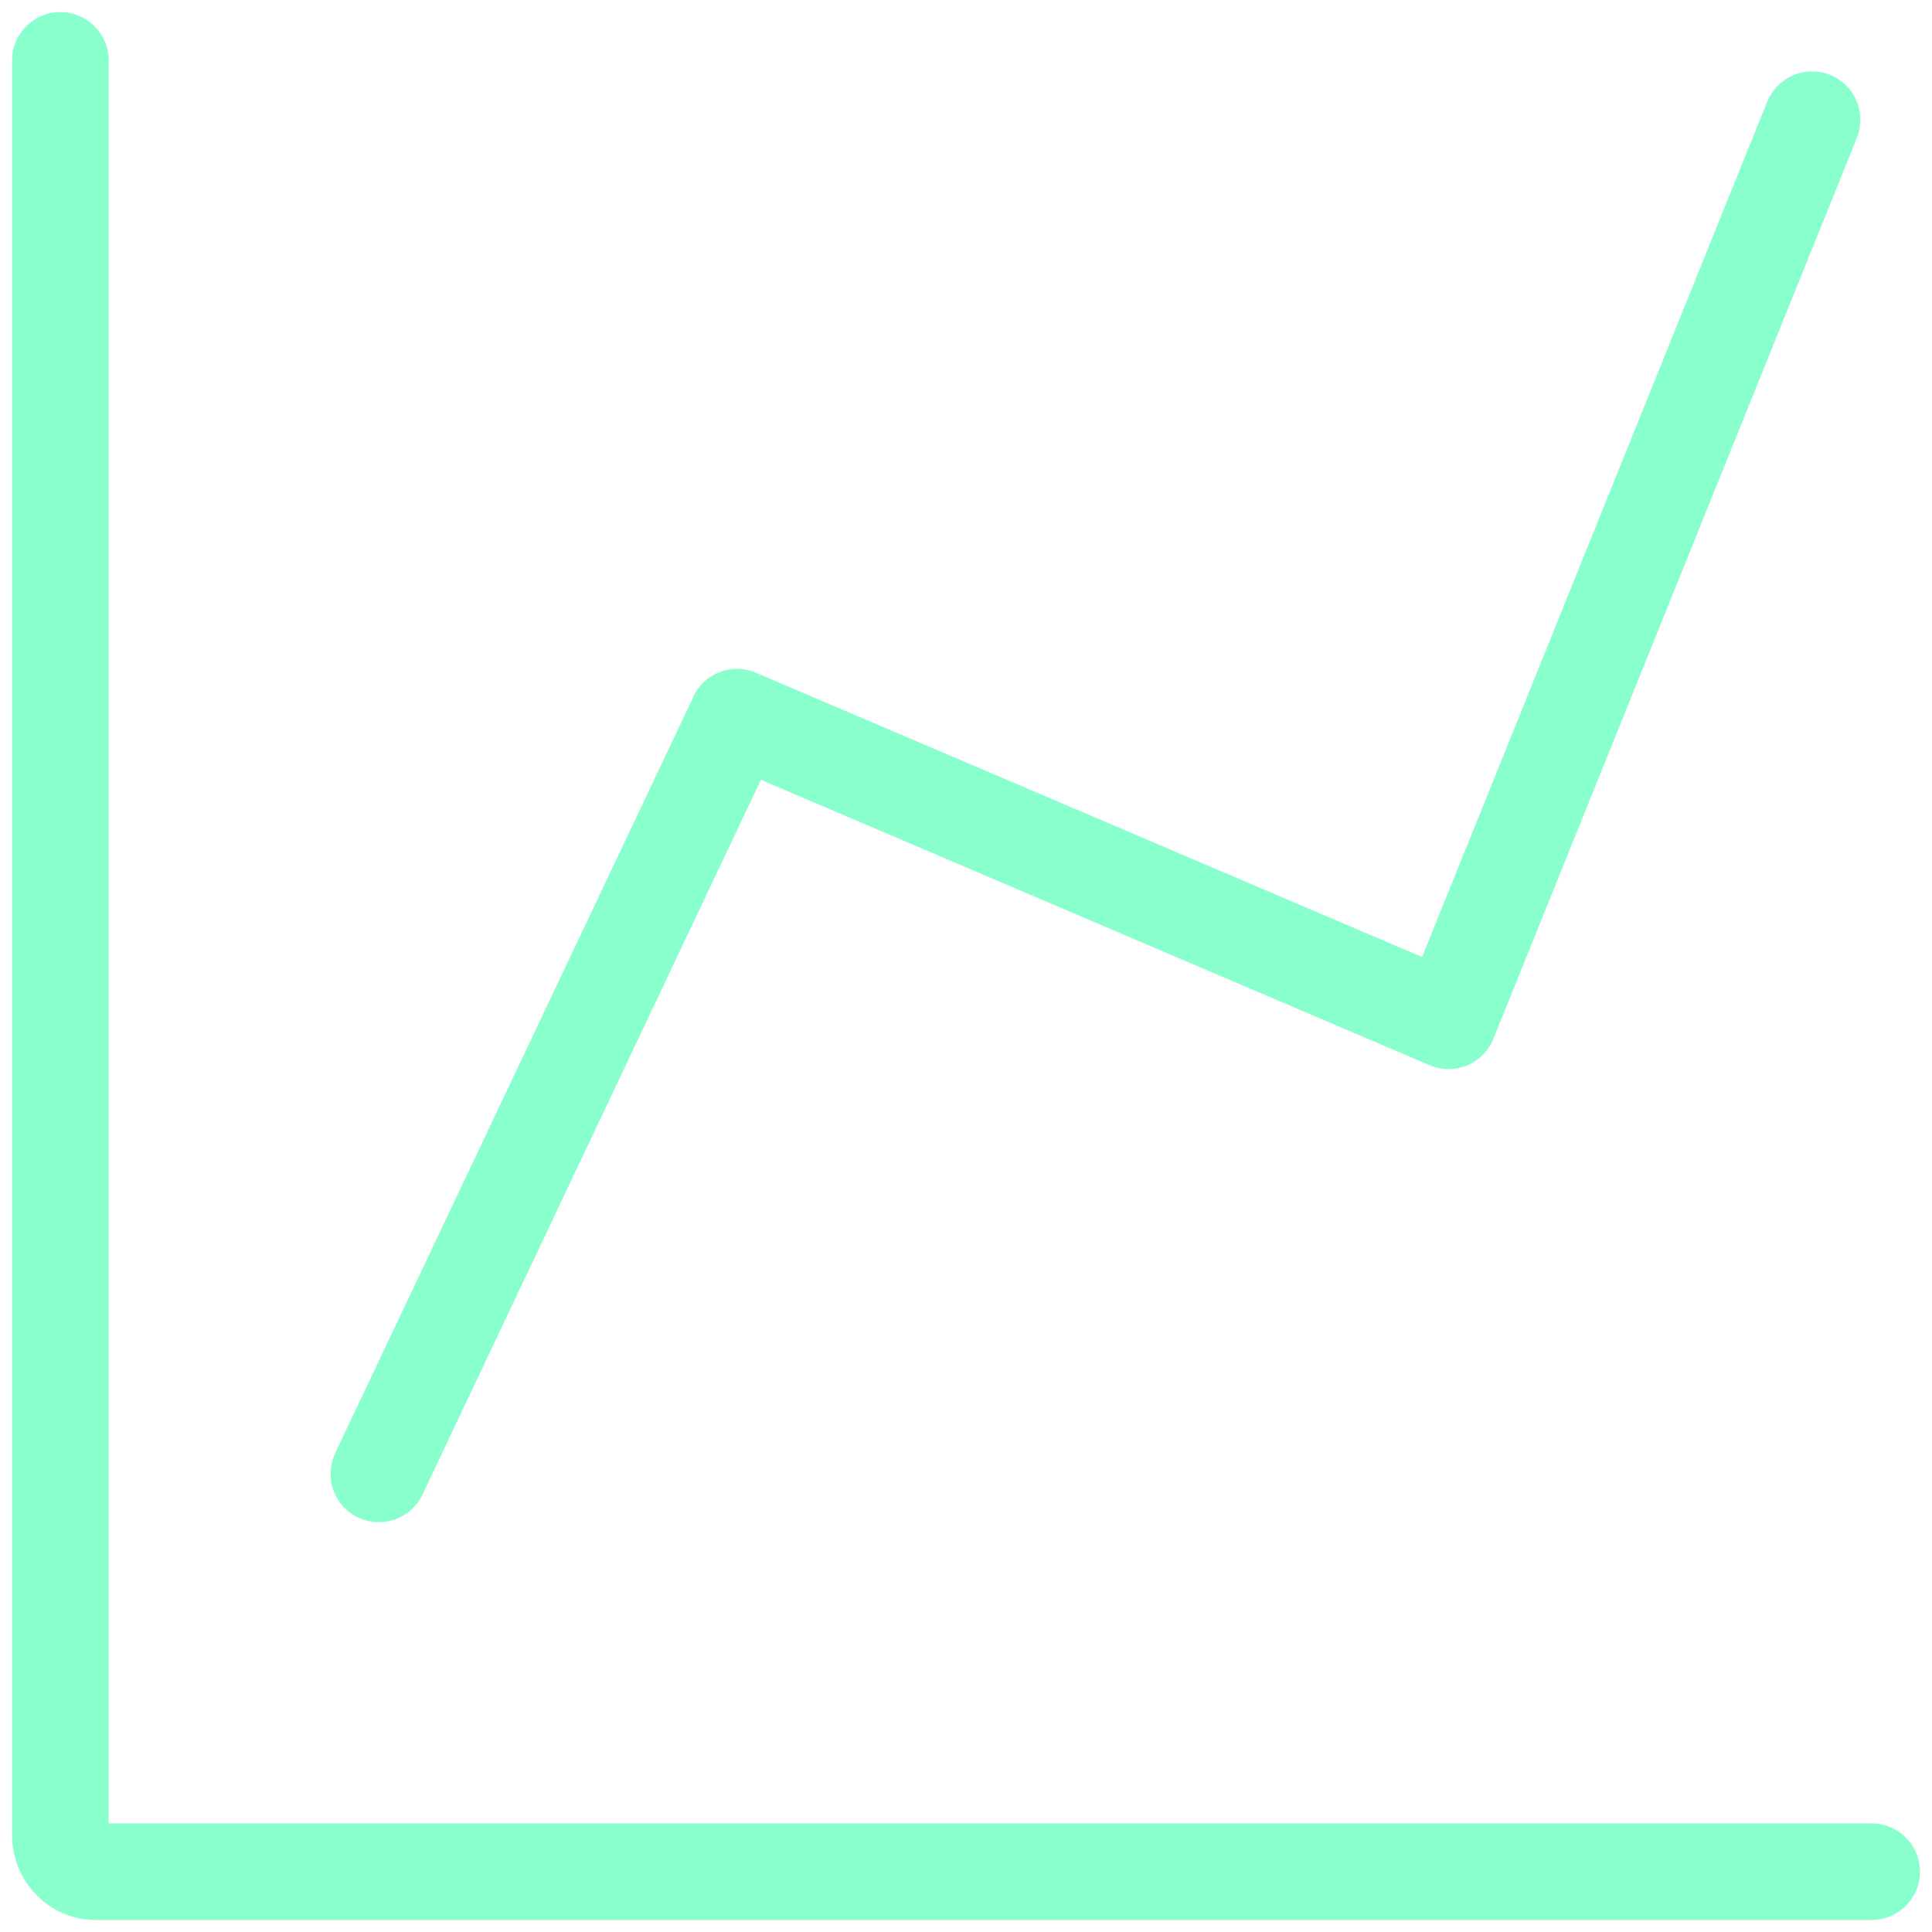 <svg xmlns="http://www.w3.org/2000/svg" width="32" height="32" fill="none" viewBox="0 0 32 32"><mask id="a" width="33" height="33" x="-.5" y="-.5" fill="#000" maskUnits="userSpaceOnUse"><path fill="#fff" d="M-.5-.5h33v33h-33z"/><path fill-rule="evenodd" d="M1.5 1a.5.5 0 0 0-1 0v29.396c0 .596.472 1.105 1.086 1.105h29.415a.5.5 0 0 0 0-1H1.586c-.033 0-.086-.032-.086-.105V1Zm28.977 1.17a.5.5 0 1 0-.927-.374l-5.831 14.451-11.314-4.829a.5.5 0 0 0-.648.246L5.822 24.198a.5.5 0 0 0 .903.428l5.73-12.099 11.34 4.84a.5.5 0 0 0 .66-.272L30.477 2.17Z" clip-rule="evenodd"/></mask><path fill="#8AFFCE" fill-rule="evenodd" d="M1.5 1a.5.5 0 0 0-1 0v29.396c0 .596.472 1.105 1.086 1.105h29.415a.5.5 0 0 0 0-1H1.586c-.033 0-.086-.032-.086-.105V1Zm28.977 1.17a.5.5 0 1 0-.927-.374l-5.831 14.451-11.314-4.829a.5.5 0 0 0-.648.246L5.822 24.198a.5.5 0 0 0 .903.428l5.73-12.099 11.34 4.84a.5.5 0 0 0 .66-.272L30.477 2.17Z" clip-rule="evenodd"/><path fill="#8AFFCE" d="m30.2 1.52-.111.278.112-.278Zm.277.65-.278-.112.278.112Zm-.927-.374-.278-.112.278.112Zm-5.831 14.451-.118.276.282.12.114-.283-.278-.113Zm-11.314-4.829.118-.275-.118.275Zm-.648.246.27.129-.27-.129ZM5.822 24.198l-.271-.128.27.128Zm.238.666-.129.271.129-.271Zm.665-.238-.27-.128.27.128Zm5.73-12.099.117-.276-.265-.113-.123.26.27.129Zm11.34 4.84-.117.276.117-.276Zm.388.002-.115-.277.115.277Zm.273-.274-.279-.113.279.113ZM1 .8c.11 0 .2.09.2.2h.6A.8.8 0 0 0 1 .2v.6ZM.8 1C.8.89.89.8 1 .8V.2a.8.8 0 0 0-.8.8h.6Zm0 29.396V1H.2v29.396h.6Zm.786.805a.796.796 0 0 1-.786-.805H.2c0 .751.596 1.405 1.386 1.405v-.6Zm29.415 0H1.586v.6h29.415v-.6Zm.2-.2a.2.2 0 0 1-.2.2v.6a.8.8 0 0 0 .8-.8h-.6Zm-.2-.2c.11 0 .2.09.2.2h.6a.8.8 0 0 0-.8-.8v.6Zm-29.415 0h29.415v-.6H1.586v.6Zm-.386-.404c0 .243.193.404.386.404v-.6c.07 0 .122.029.155.061.04.04.059.092.059.134h-.6ZM1.2 1v29.396h.6V1h-.6Zm28.889.798a.2.2 0 0 1 .11.26l.556.225a.8.8 0 0 0-.442-1.042l-.224.557Zm-.26.11a.2.2 0 0 1 .26-.11l.224-.557a.8.8 0 0 0-1.041.443l.556.224ZM23.996 16.36l5.831-14.452-.556-.224-5.831 14.451.556.225Zm-11.71-4.666 11.314 4.83.236-.553-11.314-4.828-.236.551Zm-.26.099a.2.2 0 0 1 .26-.099l.236-.551a.8.8 0 0 0-1.037.393l.542.257ZM6.094 24.327l5.935-12.534-.542-.257L5.55 24.07l.542.256Zm.095.266a.2.2 0 0 1-.095-.267l-.542-.256a.8.8 0 0 0 .38 1.065l.257-.542Zm.266-.095a.2.2 0 0 1-.266.095l-.257.542a.8.8 0 0 0 1.066-.38l-.543-.257Zm5.73-12.1-5.73 12.1.543.256 5.729-12.099-.543-.256Zm11.73 4.693-11.342-4.84-.235.552 11.34 4.84.236-.552Zm.154.001a.2.2 0 0 1-.155 0l-.235.551a.8.8 0 0 0 .62.004l-.23-.555Zm.11-.11a.2.2 0 0 1-.11.11l.23.555a.8.8 0 0 0 .436-.44l-.557-.225Zm6.021-14.924-6.022 14.924.557.225 6.021-14.924-.556-.225Z" mask="url(#a)"/></svg>